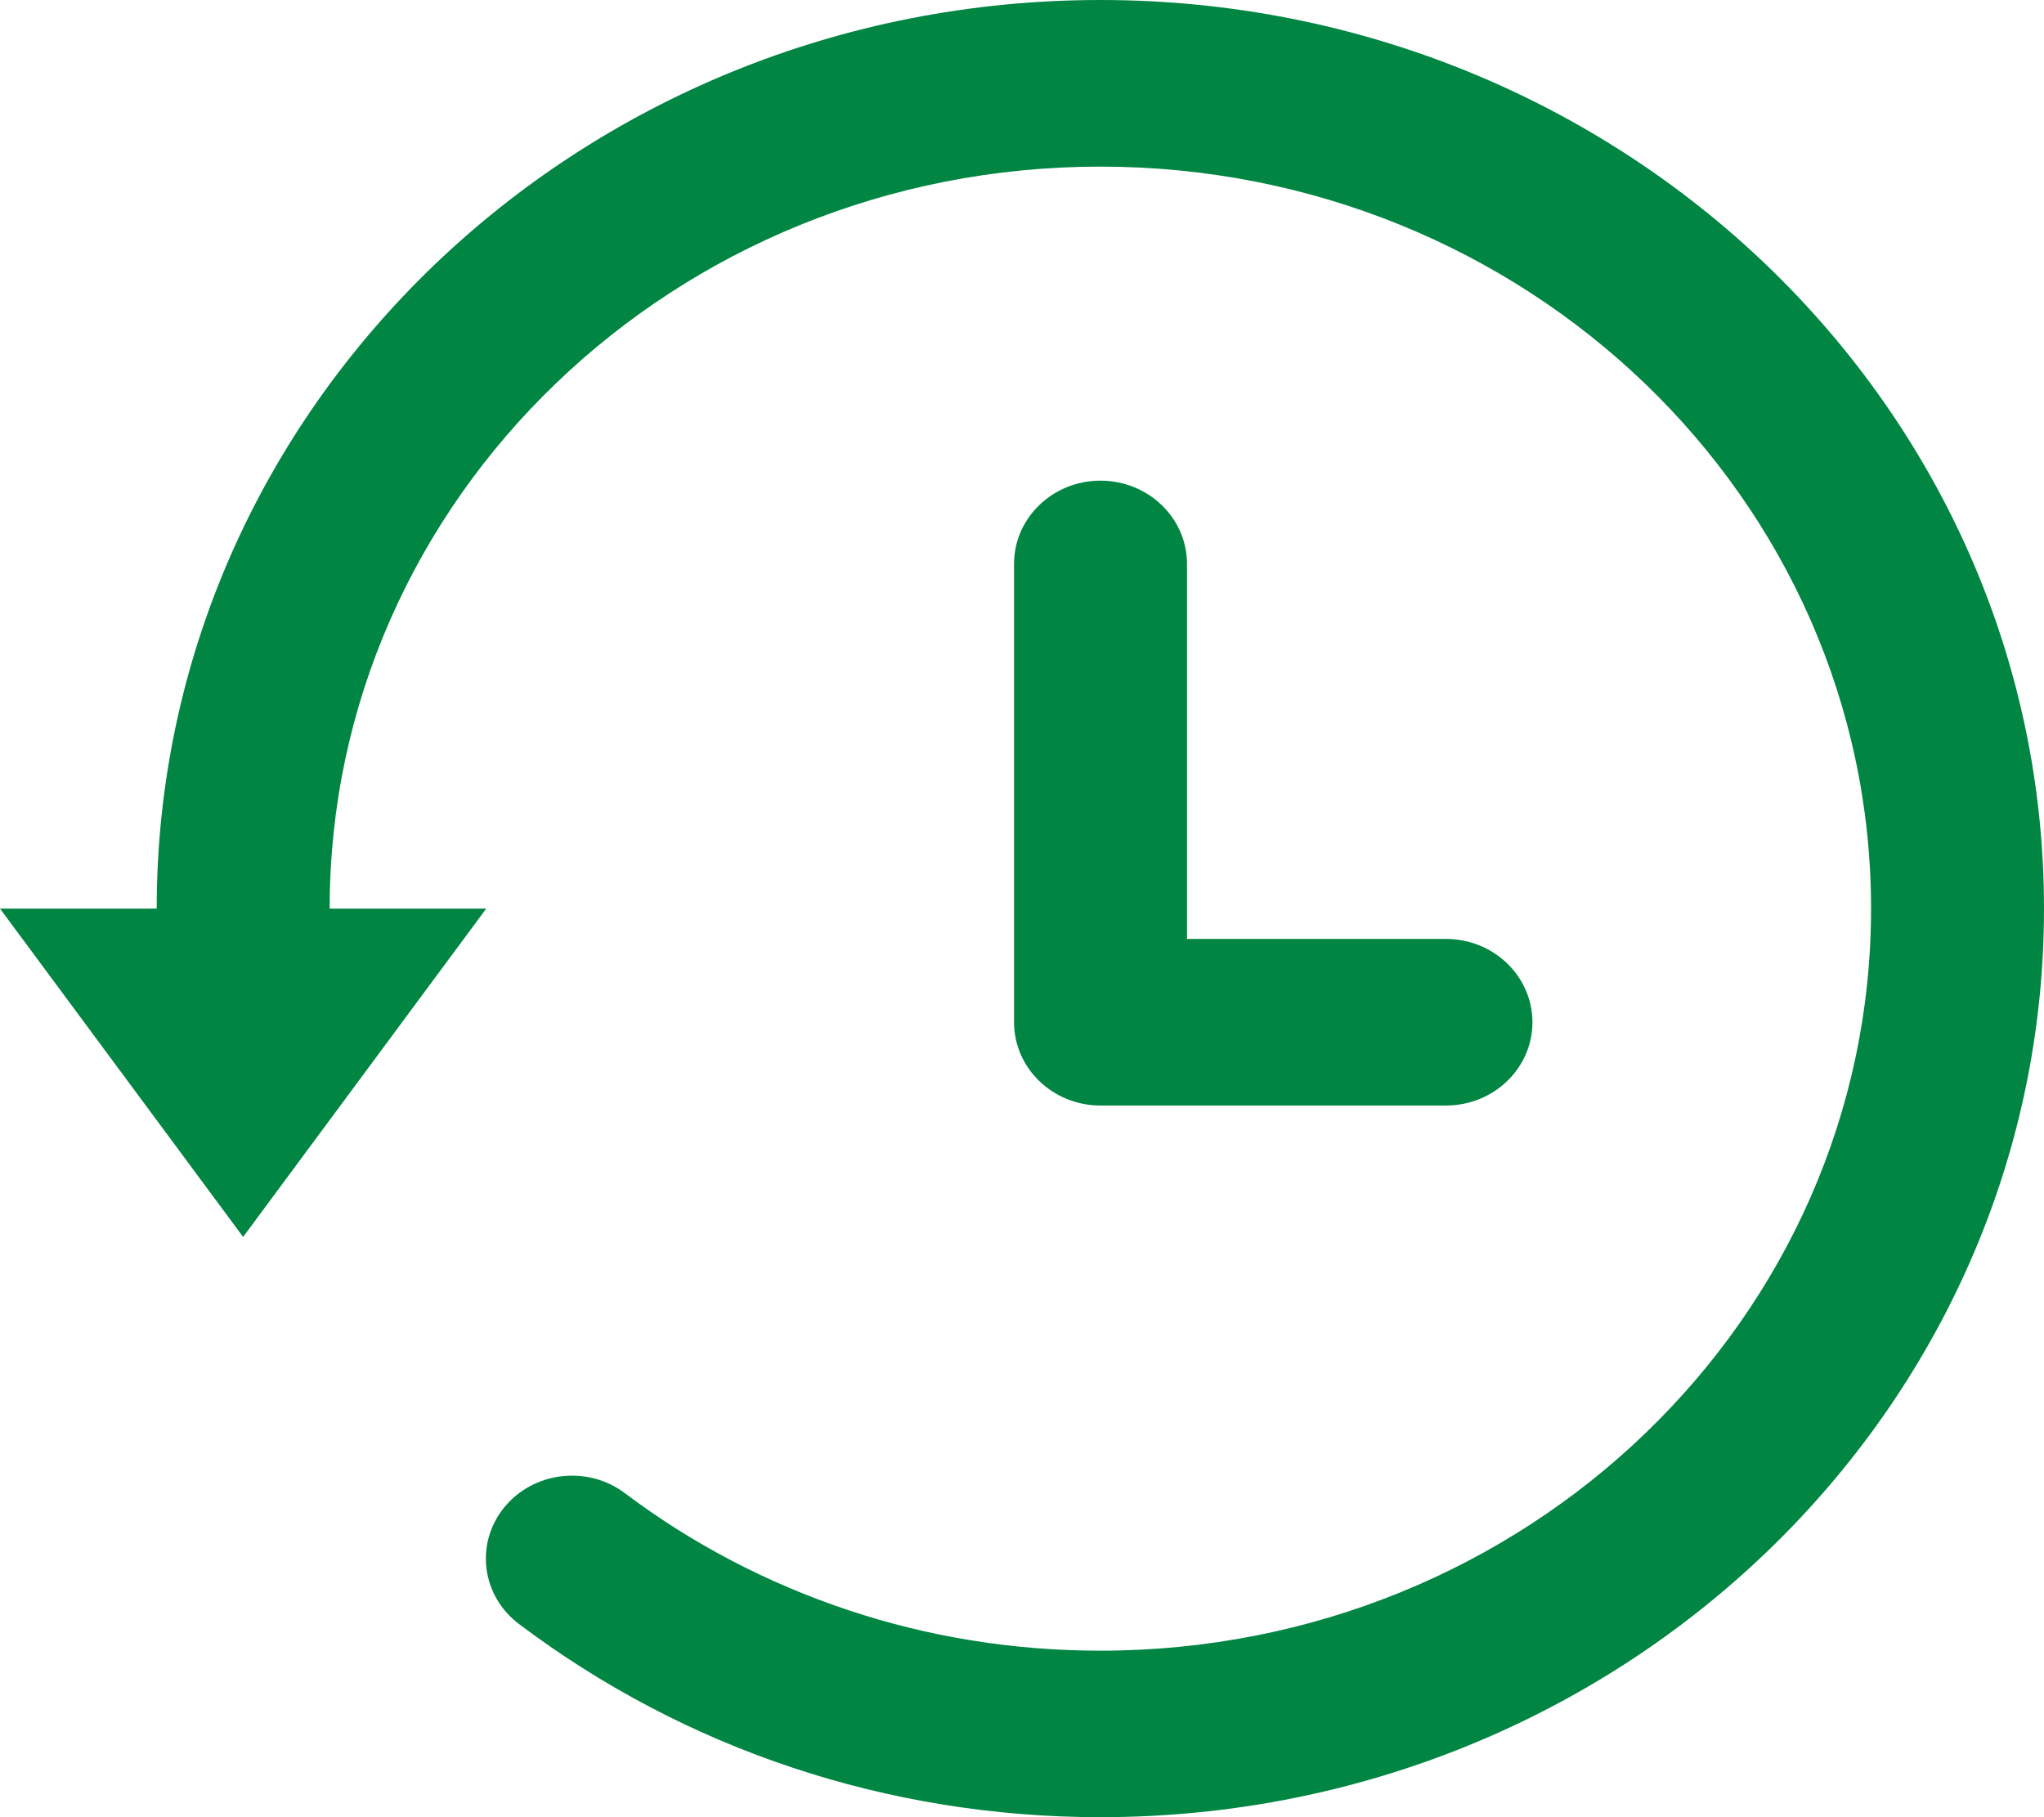 <svg width="18" height="16" viewBox="0 0 18 16" fill="none" xmlns="http://www.w3.org/2000/svg">
<g clip-path="url(#clip0_654_2265)">
<path d="M1.38 8C1.38 5.791 2.31 3.791 3.814 2.343C5.317 0.896 7.395 0 9.69 0C11.984 0 14.062 0.896 15.566 2.343C17.07 3.791 18 5.791 18 8C18 10.209 17.07 12.209 15.566 13.657C14.062 15.105 11.984 16 9.69 16C8.743 16 7.831 15.847 6.982 15.565C6.105 15.274 5.292 14.843 4.57 14.299C4.24 14.05 4.182 13.592 4.439 13.274C4.697 12.956 5.174 12.899 5.504 13.148C6.088 13.588 6.753 13.939 7.476 14.179C8.168 14.409 8.913 14.534 9.69 14.534C11.564 14.534 13.261 13.803 14.489 12.62C15.717 11.438 16.477 9.804 16.477 8C16.477 6.197 15.717 4.562 14.489 3.38C13.261 2.198 11.564 1.467 9.69 1.467C7.815 1.467 6.118 2.198 4.891 3.38C3.663 4.562 2.903 6.196 2.903 8H4.282L2.141 10.891L0 8H1.38Z" fill="#008542"/>
<path d="M8.93 4.965C8.93 4.56 9.271 4.232 9.691 4.232C10.111 4.232 10.453 4.56 10.453 4.965V8.267H12.733C13.154 8.267 13.495 8.596 13.495 9.001C13.495 9.406 13.154 9.734 12.733 9.734H9.691C9.271 9.734 8.93 9.405 8.93 9.001V4.965H8.93Z" fill="#008542"/>
</g>
<defs>
<clipPath id="clip0_654_2265">
<rect width="18" height="16" fill="white"/>
</clipPath>
</defs>
</svg>
